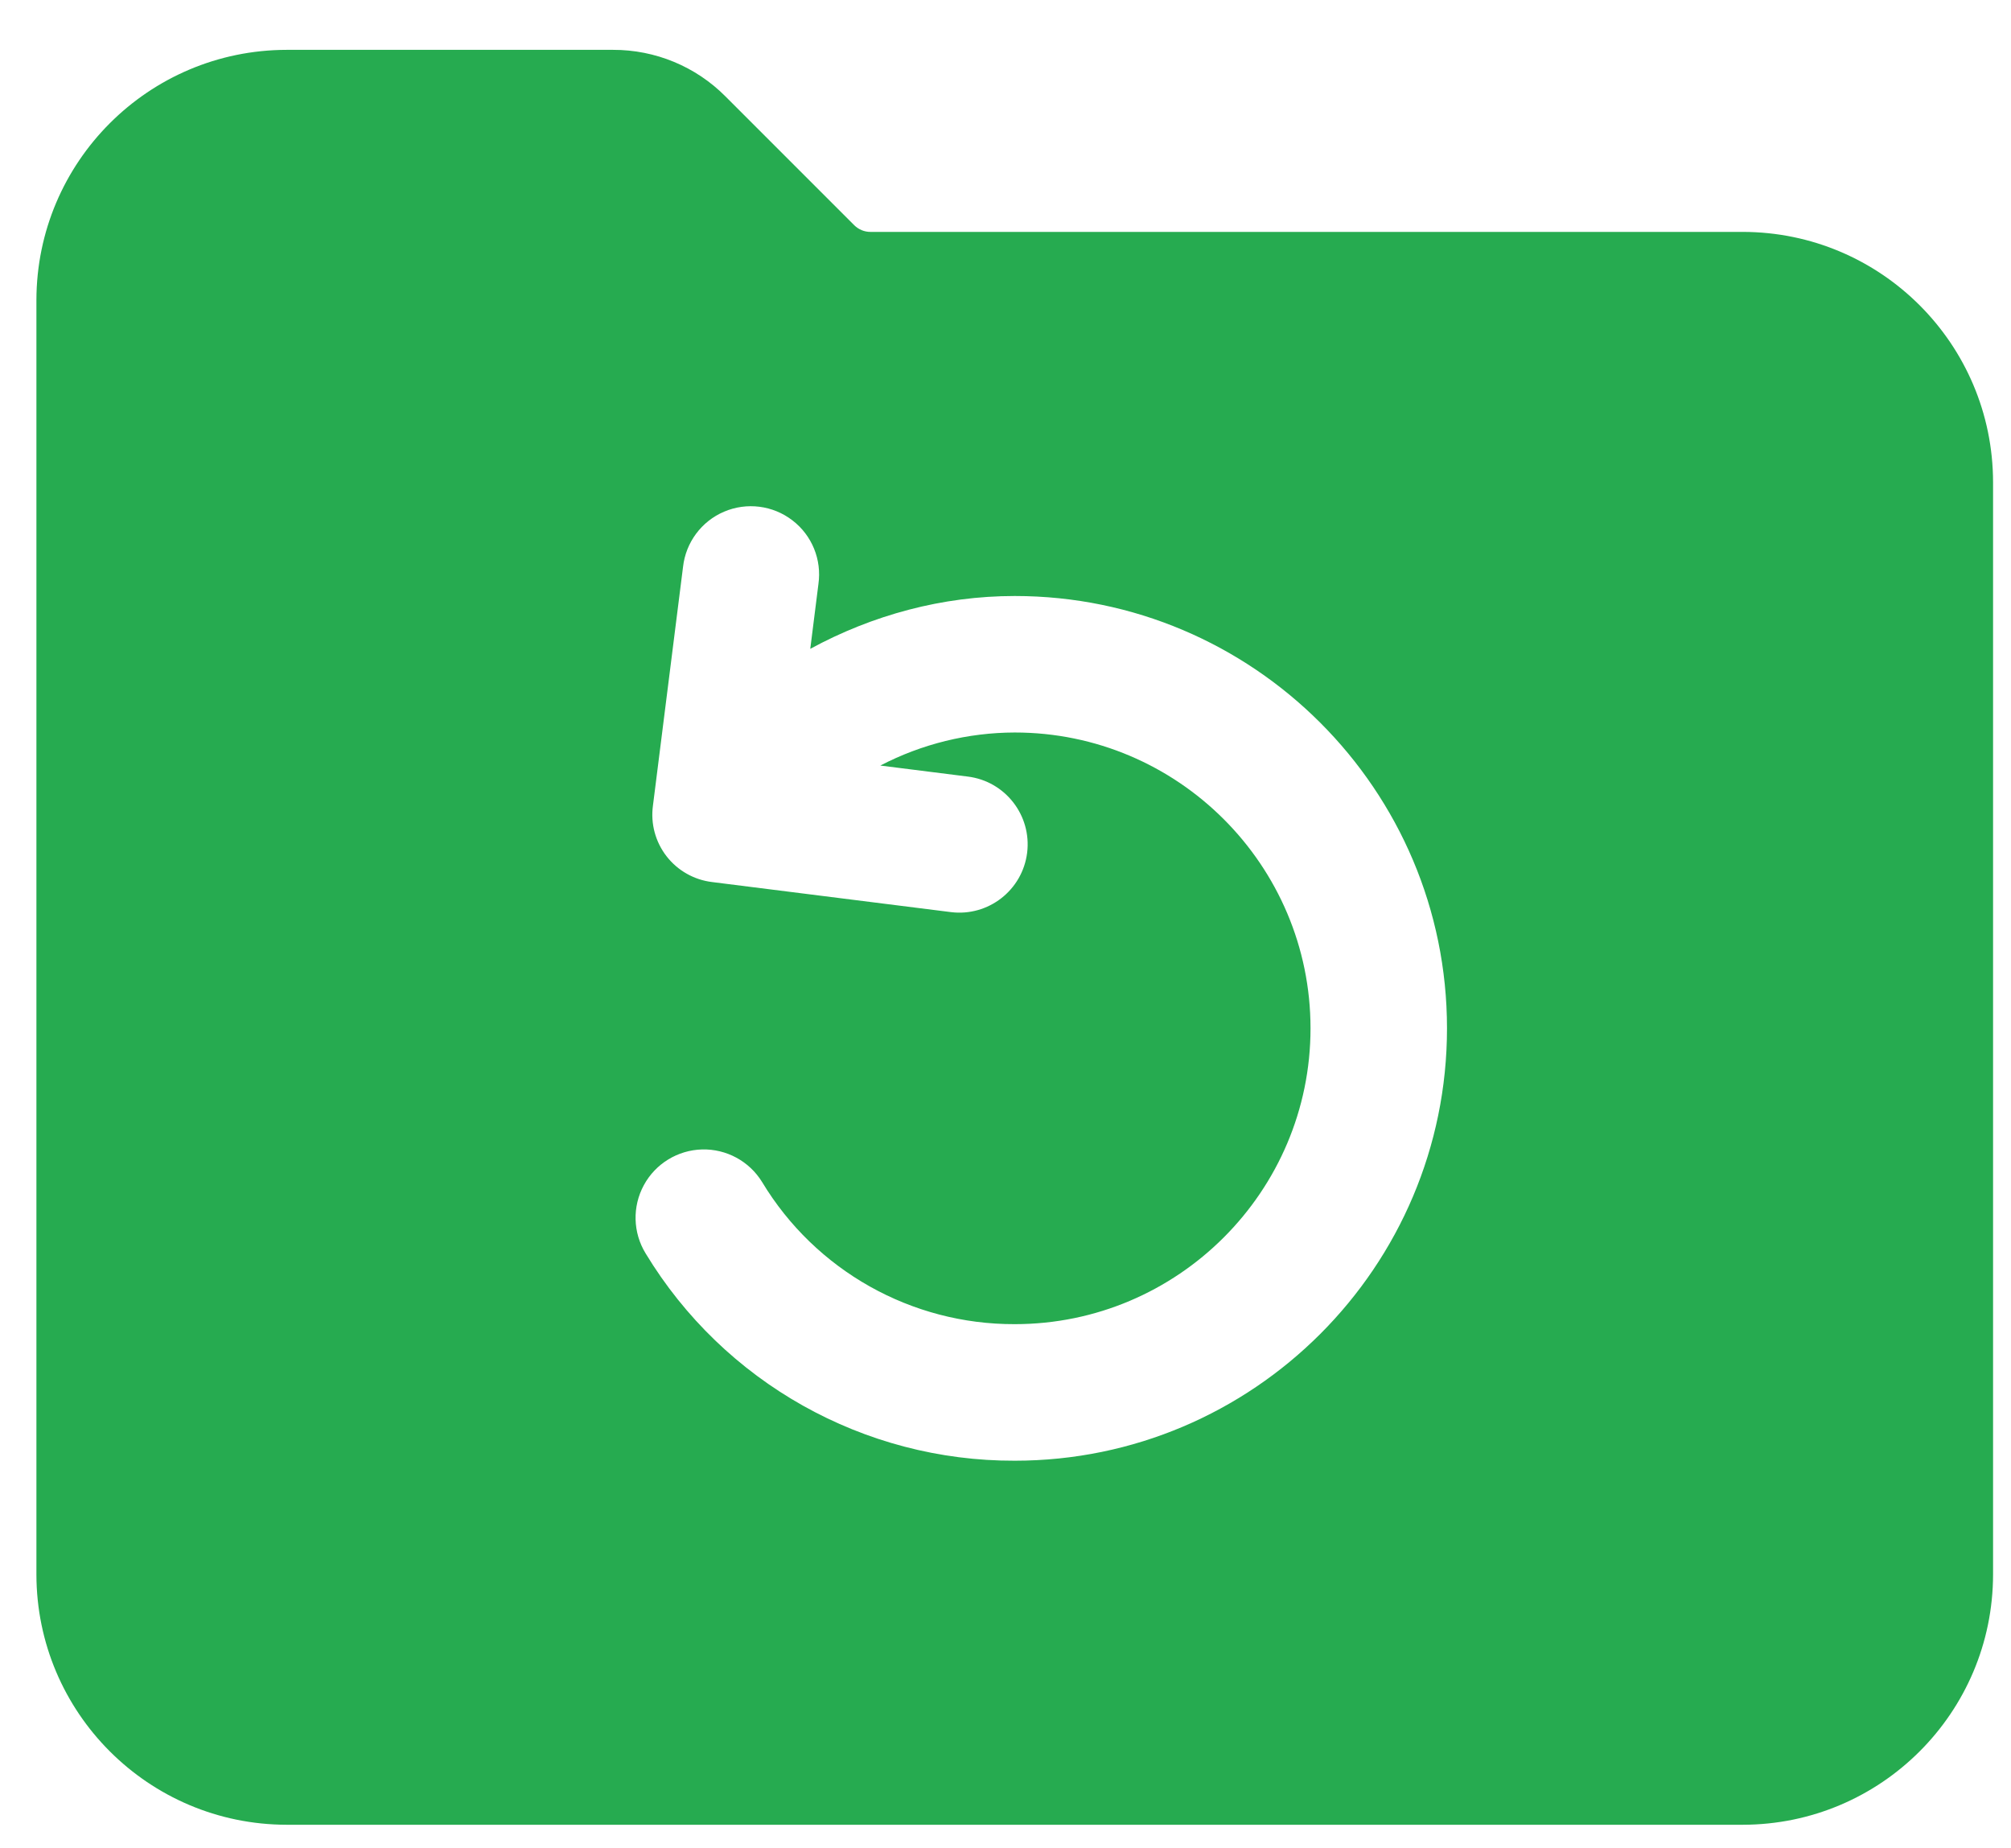 <?xml version="1.0" encoding="UTF-8"?>
<svg xmlns="http://www.w3.org/2000/svg" xmlns:xlink="http://www.w3.org/1999/xlink" width="37px" height="34px" viewBox="0 0 37 34" version="1.1">
  <title>backup_green</title>
  <g id="Page-1" stroke="none" stroke-width="1" fill="none" fill-rule="evenodd">
    <g id="backup_green" transform="translate(0.67, 0.917)" fill="#26AB50" fill-rule="nonzero">
      <path d="M31.395,3.349 L15.344,3.349 C15.233,3.349 15.127,3.305 15.048,3.227 L12.68,0.859 C12.133,0.307 11.387,-0.002 10.609,1.16379916e-05 L4.605,1.16379916e-05 C2.063,0.003 0.003,2.063 0,4.605 L0,28.047 C0.003,30.588 2.063,32.648 4.605,32.651 L31.395,32.651 C33.937,32.648 35.997,30.588 36,28.047 L36,7.954 C35.997,5.412 33.937,3.352 31.395,3.349 Z M18,25.954 C15.224,25.962 12.647,24.515 11.209,22.141 C10.974,21.758 10.962,21.279 11.176,20.885 C11.39,20.49 11.799,20.24 12.248,20.228 C12.696,20.217 13.117,20.445 13.352,20.828 C14.334,22.456 16.099,23.448 18,23.442 C21.001,23.442 23.442,21.001 23.442,18 C23.442,14.999 21.001,12.558 18,12.558 C17.139,12.56 16.291,12.769 15.527,13.166 L17.138,13.369 C17.826,13.455 18.314,14.083 18.228,14.772 C18.141,15.46 17.513,15.948 16.825,15.862 L12.431,15.309 C12.1,15.269 11.798,15.098 11.594,14.835 C11.389,14.571 11.299,14.237 11.343,13.906 L11.897,9.512 C11.947,9.062 12.236,8.673 12.652,8.496 C13.069,8.318 13.55,8.379 13.909,8.655 C14.269,8.93 14.452,9.378 14.388,9.827 L14.238,11.019 C15.381,10.398 16.667,10.047 18,10.047 C22.387,10.047 25.953,13.613 25.953,18 C25.953,22.387 22.387,25.954 18,25.954 L18,25.954 Z" id="Shape"></path>
    </g>
  </g>
</svg>
